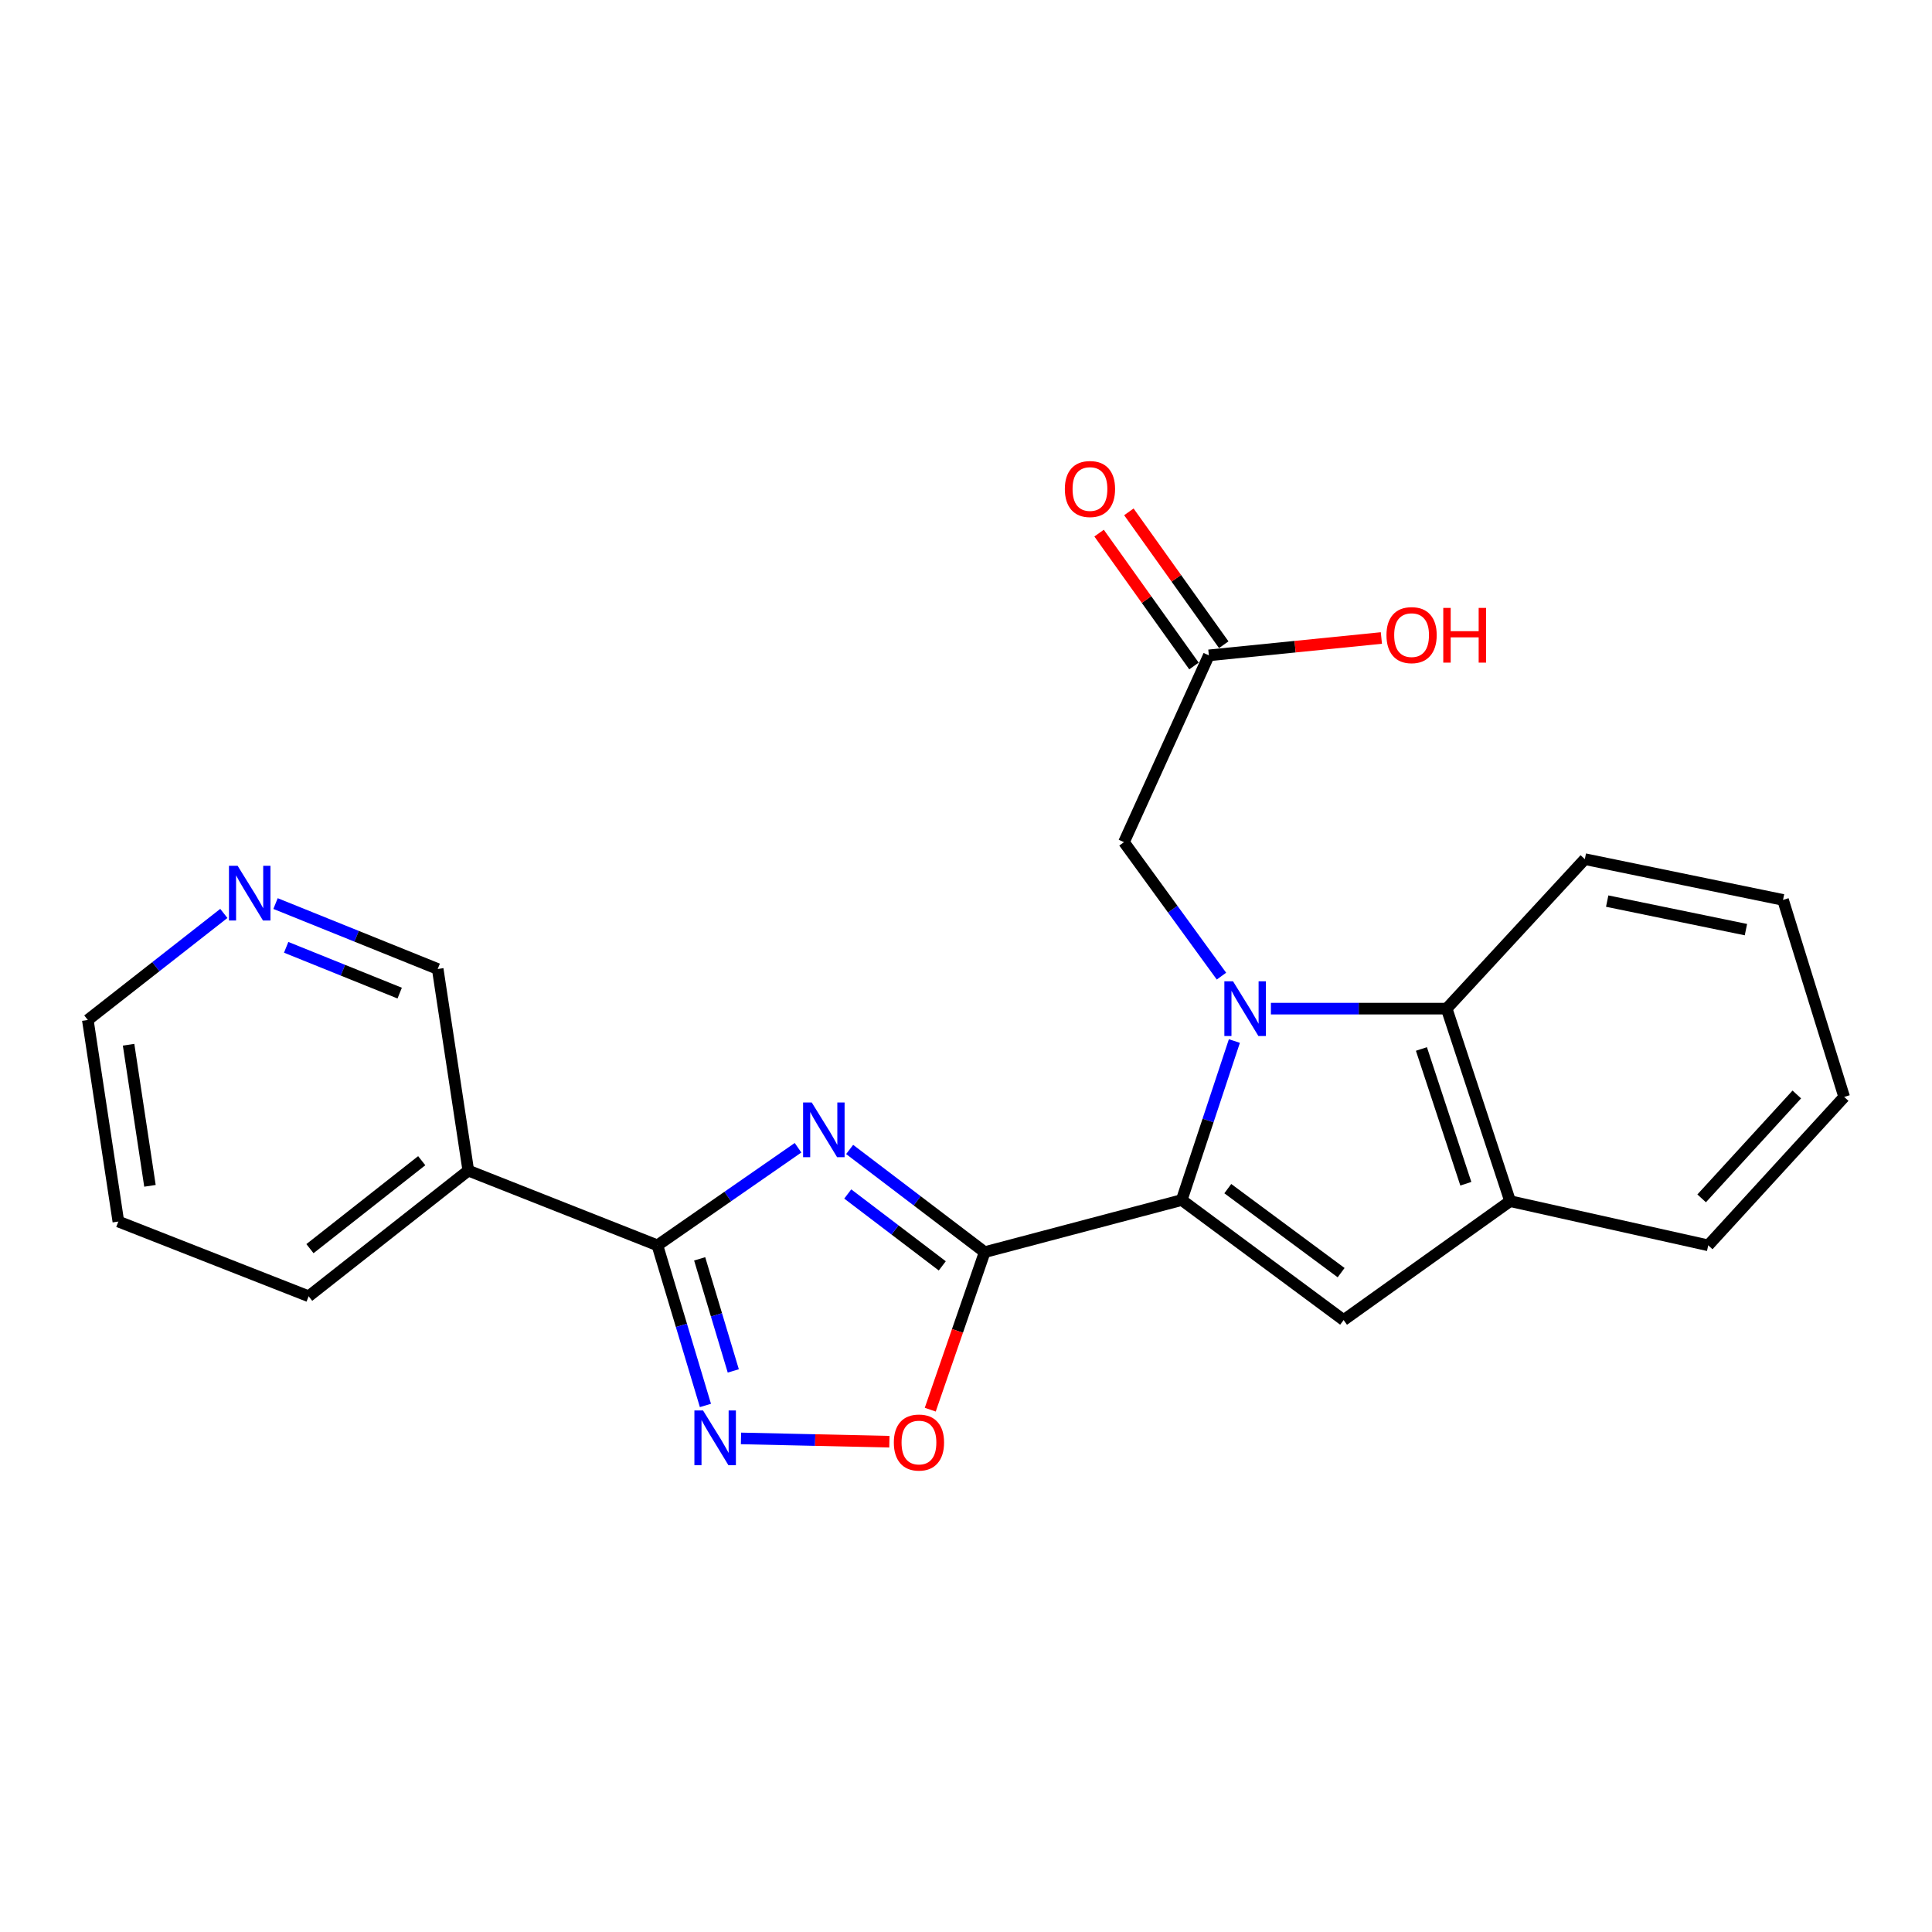 <?xml version='1.0' encoding='iso-8859-1'?>
<svg version='1.1' baseProfile='full'
              xmlns='http://www.w3.org/2000/svg'
                      xmlns:rdkit='http://www.rdkit.org/xml'
                      xmlns:xlink='http://www.w3.org/1999/xlink'
                  xml:space='preserve'
width='1000px' height='1000px' viewBox='0 0 1000 1000'>
<!-- END OF HEADER -->
<rect style='opacity:1.0;fill:#FFFFFF;stroke:none' width='1000' height='1000' x='0' y='0'> </rect>
<path class='bond-0' d='M 638.914,538.837 L 625.285,579.987' style='fill:none;fill-rule:evenodd;stroke:#0000FF;stroke-width:6px;stroke-linecap:butt;stroke-linejoin:miter;stroke-opacity:1' />
<path class='bond-0' d='M 625.285,579.987 L 611.655,621.137' style='fill:none;fill-rule:evenodd;stroke:#000000;stroke-width:6px;stroke-linecap:butt;stroke-linejoin:miter;stroke-opacity:1' />
<path class='bond-7' d='M 657.816,522.068 L 703.302,522.068' style='fill:none;fill-rule:evenodd;stroke:#0000FF;stroke-width:6px;stroke-linecap:butt;stroke-linejoin:miter;stroke-opacity:1' />
<path class='bond-7' d='M 703.302,522.068 L 748.788,522.068' style='fill:none;fill-rule:evenodd;stroke:#000000;stroke-width:6px;stroke-linecap:butt;stroke-linejoin:miter;stroke-opacity:1' />
<path class='bond-10' d='M 632.226,505.244 L 606.997,470.572' style='fill:none;fill-rule:evenodd;stroke:#0000FF;stroke-width:6px;stroke-linecap:butt;stroke-linejoin:miter;stroke-opacity:1' />
<path class='bond-10' d='M 606.997,470.572 L 581.768,435.901' style='fill:none;fill-rule:evenodd;stroke:#000000;stroke-width:6px;stroke-linecap:butt;stroke-linejoin:miter;stroke-opacity:1' />
<path class='bond-1' d='M 611.655,621.137 L 509.671,648.109' style='fill:none;fill-rule:evenodd;stroke:#000000;stroke-width:6px;stroke-linecap:butt;stroke-linejoin:miter;stroke-opacity:1' />
<path class='bond-4' d='M 611.655,621.137 L 695.455,683.258' style='fill:none;fill-rule:evenodd;stroke:#000000;stroke-width:6px;stroke-linecap:butt;stroke-linejoin:miter;stroke-opacity:1' />
<path class='bond-4' d='M 635.506,615.238 L 694.165,658.722' style='fill:none;fill-rule:evenodd;stroke:#000000;stroke-width:6px;stroke-linecap:butt;stroke-linejoin:miter;stroke-opacity:1' />
<path class='bond-2' d='M 509.671,648.109 L 474.722,621.532' style='fill:none;fill-rule:evenodd;stroke:#000000;stroke-width:6px;stroke-linecap:butt;stroke-linejoin:miter;stroke-opacity:1' />
<path class='bond-2' d='M 474.722,621.532 L 439.774,594.955' style='fill:none;fill-rule:evenodd;stroke:#0000FF;stroke-width:6px;stroke-linecap:butt;stroke-linejoin:miter;stroke-opacity:1' />
<path class='bond-2' d='M 487.72,655.214 L 463.256,636.61' style='fill:none;fill-rule:evenodd;stroke:#000000;stroke-width:6px;stroke-linecap:butt;stroke-linejoin:miter;stroke-opacity:1' />
<path class='bond-2' d='M 463.256,636.61 L 438.792,618.006' style='fill:none;fill-rule:evenodd;stroke:#0000FF;stroke-width:6px;stroke-linecap:butt;stroke-linejoin:miter;stroke-opacity:1' />
<path class='bond-6' d='M 509.671,648.109 L 495.584,688.876' style='fill:none;fill-rule:evenodd;stroke:#000000;stroke-width:6px;stroke-linecap:butt;stroke-linejoin:miter;stroke-opacity:1' />
<path class='bond-6' d='M 495.584,688.876 L 481.497,729.643' style='fill:none;fill-rule:evenodd;stroke:#FF0000;stroke-width:6px;stroke-linecap:butt;stroke-linejoin:miter;stroke-opacity:1' />
<path class='bond-3' d='M 413.058,594.072 L 376.665,619.328' style='fill:none;fill-rule:evenodd;stroke:#0000FF;stroke-width:6px;stroke-linecap:butt;stroke-linejoin:miter;stroke-opacity:1' />
<path class='bond-3' d='M 376.665,619.328 L 340.273,644.584' style='fill:none;fill-rule:evenodd;stroke:#000000;stroke-width:6px;stroke-linecap:butt;stroke-linejoin:miter;stroke-opacity:1' />
<path class='bond-9' d='M 340.273,644.584 L 242.393,605.899' style='fill:none;fill-rule:evenodd;stroke:#000000;stroke-width:6px;stroke-linecap:butt;stroke-linejoin:miter;stroke-opacity:1' />
<path class='bond-25' d='M 340.273,644.584 L 352.703,686.022' style='fill:none;fill-rule:evenodd;stroke:#000000;stroke-width:6px;stroke-linecap:butt;stroke-linejoin:miter;stroke-opacity:1' />
<path class='bond-25' d='M 352.703,686.022 L 365.132,727.46' style='fill:none;fill-rule:evenodd;stroke:#0000FF;stroke-width:6px;stroke-linecap:butt;stroke-linejoin:miter;stroke-opacity:1' />
<path class='bond-25' d='M 362.146,651.573 L 370.847,680.58' style='fill:none;fill-rule:evenodd;stroke:#000000;stroke-width:6px;stroke-linecap:butt;stroke-linejoin:miter;stroke-opacity:1' />
<path class='bond-25' d='M 370.847,680.58 L 379.547,709.586' style='fill:none;fill-rule:evenodd;stroke:#0000FF;stroke-width:6px;stroke-linecap:butt;stroke-linejoin:miter;stroke-opacity:1' />
<path class='bond-23' d='M 695.455,683.258 L 781.632,621.716' style='fill:none;fill-rule:evenodd;stroke:#000000;stroke-width:6px;stroke-linecap:butt;stroke-linejoin:miter;stroke-opacity:1' />
<path class='bond-5' d='M 383.538,744.519 L 421.941,745.373' style='fill:none;fill-rule:evenodd;stroke:#0000FF;stroke-width:6px;stroke-linecap:butt;stroke-linejoin:miter;stroke-opacity:1' />
<path class='bond-5' d='M 421.941,745.373 L 460.345,746.227' style='fill:none;fill-rule:evenodd;stroke:#FF0000;stroke-width:6px;stroke-linecap:butt;stroke-linejoin:miter;stroke-opacity:1' />
<path class='bond-8' d='M 748.788,522.068 L 781.632,621.716' style='fill:none;fill-rule:evenodd;stroke:#000000;stroke-width:6px;stroke-linecap:butt;stroke-linejoin:miter;stroke-opacity:1' />
<path class='bond-8' d='M 735.724,542.945 L 758.715,612.698' style='fill:none;fill-rule:evenodd;stroke:#000000;stroke-width:6px;stroke-linecap:butt;stroke-linejoin:miter;stroke-opacity:1' />
<path class='bond-16' d='M 748.788,522.068 L 820.307,444.688' style='fill:none;fill-rule:evenodd;stroke:#000000;stroke-width:6px;stroke-linecap:butt;stroke-linejoin:miter;stroke-opacity:1' />
<path class='bond-18' d='M 781.632,621.716 L 884.185,644.584' style='fill:none;fill-rule:evenodd;stroke:#000000;stroke-width:6px;stroke-linecap:butt;stroke-linejoin:miter;stroke-opacity:1' />
<path class='bond-14' d='M 242.393,605.899 L 226.555,501.547' style='fill:none;fill-rule:evenodd;stroke:#000000;stroke-width:6px;stroke-linecap:butt;stroke-linejoin:miter;stroke-opacity:1' />
<path class='bond-17' d='M 242.393,605.899 L 159.751,670.945' style='fill:none;fill-rule:evenodd;stroke:#000000;stroke-width:6px;stroke-linecap:butt;stroke-linejoin:miter;stroke-opacity:1' />
<path class='bond-17' d='M 218.281,600.771 L 160.432,646.303' style='fill:none;fill-rule:evenodd;stroke:#000000;stroke-width:6px;stroke-linecap:butt;stroke-linejoin:miter;stroke-opacity:1' />
<path class='bond-11' d='M 581.768,435.901 L 625.704,339.21' style='fill:none;fill-rule:evenodd;stroke:#000000;stroke-width:6px;stroke-linecap:butt;stroke-linejoin:miter;stroke-opacity:1' />
<path class='bond-13' d='M 633.412,333.706 L 608.857,299.321' style='fill:none;fill-rule:evenodd;stroke:#000000;stroke-width:6px;stroke-linecap:butt;stroke-linejoin:miter;stroke-opacity:1' />
<path class='bond-13' d='M 608.857,299.321 L 584.301,264.935' style='fill:none;fill-rule:evenodd;stroke:#FF0000;stroke-width:6px;stroke-linecap:butt;stroke-linejoin:miter;stroke-opacity:1' />
<path class='bond-13' d='M 617.997,344.714 L 593.441,310.329' style='fill:none;fill-rule:evenodd;stroke:#000000;stroke-width:6px;stroke-linecap:butt;stroke-linejoin:miter;stroke-opacity:1' />
<path class='bond-13' d='M 593.441,310.329 L 568.886,275.944' style='fill:none;fill-rule:evenodd;stroke:#FF0000;stroke-width:6px;stroke-linecap:butt;stroke-linejoin:miter;stroke-opacity:1' />
<path class='bond-15' d='M 625.704,339.21 L 670.351,334.719' style='fill:none;fill-rule:evenodd;stroke:#000000;stroke-width:6px;stroke-linecap:butt;stroke-linejoin:miter;stroke-opacity:1' />
<path class='bond-15' d='M 670.351,334.719 L 714.999,330.228' style='fill:none;fill-rule:evenodd;stroke:#FF0000;stroke-width:6px;stroke-linecap:butt;stroke-linejoin:miter;stroke-opacity:1' />
<path class='bond-12' d='M 142.617,467.685 L 184.586,484.616' style='fill:none;fill-rule:evenodd;stroke:#0000FF;stroke-width:6px;stroke-linecap:butt;stroke-linejoin:miter;stroke-opacity:1' />
<path class='bond-12' d='M 184.586,484.616 L 226.555,501.547' style='fill:none;fill-rule:evenodd;stroke:#000000;stroke-width:6px;stroke-linecap:butt;stroke-linejoin:miter;stroke-opacity:1' />
<path class='bond-12' d='M 148.121,490.331 L 177.499,502.183' style='fill:none;fill-rule:evenodd;stroke:#0000FF;stroke-width:6px;stroke-linecap:butt;stroke-linejoin:miter;stroke-opacity:1' />
<path class='bond-12' d='M 177.499,502.183 L 206.878,514.034' style='fill:none;fill-rule:evenodd;stroke:#000000;stroke-width:6px;stroke-linecap:butt;stroke-linejoin:miter;stroke-opacity:1' />
<path class='bond-26' d='M 115.853,472.792 L 80.654,500.366' style='fill:none;fill-rule:evenodd;stroke:#0000FF;stroke-width:6px;stroke-linecap:butt;stroke-linejoin:miter;stroke-opacity:1' />
<path class='bond-26' d='M 80.654,500.366 L 45.455,527.94' style='fill:none;fill-rule:evenodd;stroke:#000000;stroke-width:6px;stroke-linecap:butt;stroke-linejoin:miter;stroke-opacity:1' />
<path class='bond-21' d='M 820.307,444.688 L 922.89,465.788' style='fill:none;fill-rule:evenodd;stroke:#000000;stroke-width:6px;stroke-linecap:butt;stroke-linejoin:miter;stroke-opacity:1' />
<path class='bond-21' d='M 831.878,466.407 L 903.687,481.177' style='fill:none;fill-rule:evenodd;stroke:#000000;stroke-width:6px;stroke-linecap:butt;stroke-linejoin:miter;stroke-opacity:1' />
<path class='bond-20' d='M 159.751,670.945 L 61.261,632.271' style='fill:none;fill-rule:evenodd;stroke:#000000;stroke-width:6px;stroke-linecap:butt;stroke-linejoin:miter;stroke-opacity:1' />
<path class='bond-24' d='M 884.185,644.584 L 954.545,567.772' style='fill:none;fill-rule:evenodd;stroke:#000000;stroke-width:6px;stroke-linecap:butt;stroke-linejoin:miter;stroke-opacity:1' />
<path class='bond-24' d='M 880.771,620.267 L 930.023,566.499' style='fill:none;fill-rule:evenodd;stroke:#000000;stroke-width:6px;stroke-linecap:butt;stroke-linejoin:miter;stroke-opacity:1' />
<path class='bond-19' d='M 45.455,527.94 L 61.261,632.271' style='fill:none;fill-rule:evenodd;stroke:#000000;stroke-width:6px;stroke-linecap:butt;stroke-linejoin:miter;stroke-opacity:1' />
<path class='bond-19' d='M 66.554,540.752 L 77.619,613.784' style='fill:none;fill-rule:evenodd;stroke:#000000;stroke-width:6px;stroke-linecap:butt;stroke-linejoin:miter;stroke-opacity:1' />
<path class='bond-22' d='M 922.89,465.788 L 954.545,567.772' style='fill:none;fill-rule:evenodd;stroke:#000000;stroke-width:6px;stroke-linecap:butt;stroke-linejoin:miter;stroke-opacity:1' />
<path  class='atom-0' d='M 638.208 507.908
L 647.488 522.908
Q 648.408 524.388, 649.888 527.068
Q 651.368 529.748, 651.448 529.908
L 651.448 507.908
L 655.208 507.908
L 655.208 536.228
L 651.328 536.228
L 641.368 519.828
Q 640.208 517.908, 638.968 515.708
Q 637.768 513.508, 637.408 512.828
L 637.408 536.228
L 633.728 536.228
L 633.728 507.908
L 638.208 507.908
' fill='#0000FF'/>
<path  class='atom-3' d='M 420.159 570.639
L 429.439 585.639
Q 430.359 587.119, 431.839 589.799
Q 433.319 592.479, 433.399 592.639
L 433.399 570.639
L 437.159 570.639
L 437.159 598.959
L 433.279 598.959
L 423.319 582.559
Q 422.159 580.639, 420.919 578.439
Q 419.719 576.239, 419.359 575.559
L 419.359 598.959
L 415.679 598.959
L 415.679 570.639
L 420.159 570.639
' fill='#0000FF'/>
<path  class='atom-6' d='M 363.9 730.061
L 373.18 745.061
Q 374.1 746.541, 375.58 749.221
Q 377.06 751.901, 377.14 752.061
L 377.14 730.061
L 380.9 730.061
L 380.9 758.381
L 377.02 758.381
L 367.06 741.981
Q 365.9 740.061, 364.66 737.861
Q 363.46 735.661, 363.1 734.981
L 363.1 758.381
L 359.42 758.381
L 359.42 730.061
L 363.9 730.061
' fill='#0000FF'/>
<path  class='atom-7' d='M 462.648 746.648
Q 462.648 739.848, 466.008 736.048
Q 469.368 732.248, 475.648 732.248
Q 481.928 732.248, 485.288 736.048
Q 488.648 739.848, 488.648 746.648
Q 488.648 753.528, 485.248 757.448
Q 481.848 761.328, 475.648 761.328
Q 469.408 761.328, 466.008 757.448
Q 462.648 753.568, 462.648 746.648
M 475.648 758.128
Q 479.968 758.128, 482.288 755.248
Q 484.648 752.328, 484.648 746.648
Q 484.648 741.088, 482.288 738.288
Q 479.968 735.448, 475.648 735.448
Q 471.328 735.448, 468.968 738.248
Q 466.648 741.048, 466.648 746.648
Q 466.648 752.368, 468.968 755.248
Q 471.328 758.128, 475.648 758.128
' fill='#FF0000'/>
<path  class='atom-13' d='M 122.994 448.134
L 132.274 463.134
Q 133.194 464.614, 134.674 467.294
Q 136.154 469.974, 136.234 470.134
L 136.234 448.134
L 139.994 448.134
L 139.994 476.454
L 136.114 476.454
L 126.154 460.054
Q 124.994 458.134, 123.754 455.934
Q 122.554 453.734, 122.194 453.054
L 122.194 476.454
L 118.514 476.454
L 118.514 448.134
L 122.994 448.134
' fill='#0000FF'/>
<path  class='atom-14' d='M 551.162 253.112
Q 551.162 246.312, 554.522 242.512
Q 557.882 238.712, 564.162 238.712
Q 570.442 238.712, 573.802 242.512
Q 577.162 246.312, 577.162 253.112
Q 577.162 259.992, 573.762 263.912
Q 570.362 267.792, 564.162 267.792
Q 557.922 267.792, 554.522 263.912
Q 551.162 260.032, 551.162 253.112
M 564.162 264.592
Q 568.482 264.592, 570.802 261.712
Q 573.162 258.792, 573.162 253.112
Q 573.162 247.552, 570.802 244.752
Q 568.482 241.912, 564.162 241.912
Q 559.842 241.912, 557.482 244.712
Q 555.162 247.512, 555.162 253.112
Q 555.162 258.832, 557.482 261.712
Q 559.842 264.592, 564.162 264.592
' fill='#FF0000'/>
<path  class='atom-16' d='M 717.635 328.735
Q 717.635 321.935, 720.995 318.135
Q 724.355 314.335, 730.635 314.335
Q 736.915 314.335, 740.275 318.135
Q 743.635 321.935, 743.635 328.735
Q 743.635 335.615, 740.235 339.535
Q 736.835 343.415, 730.635 343.415
Q 724.395 343.415, 720.995 339.535
Q 717.635 335.655, 717.635 328.735
M 730.635 340.215
Q 734.955 340.215, 737.275 337.335
Q 739.635 334.415, 739.635 328.735
Q 739.635 323.175, 737.275 320.375
Q 734.955 317.535, 730.635 317.535
Q 726.315 317.535, 723.955 320.335
Q 721.635 323.135, 721.635 328.735
Q 721.635 334.455, 723.955 337.335
Q 726.315 340.215, 730.635 340.215
' fill='#FF0000'/>
<path  class='atom-16' d='M 747.035 314.655
L 750.875 314.655
L 750.875 326.695
L 765.355 326.695
L 765.355 314.655
L 769.195 314.655
L 769.195 342.975
L 765.355 342.975
L 765.355 329.895
L 750.875 329.895
L 750.875 342.975
L 747.035 342.975
L 747.035 314.655
' fill='#FF0000'/>
</svg>
